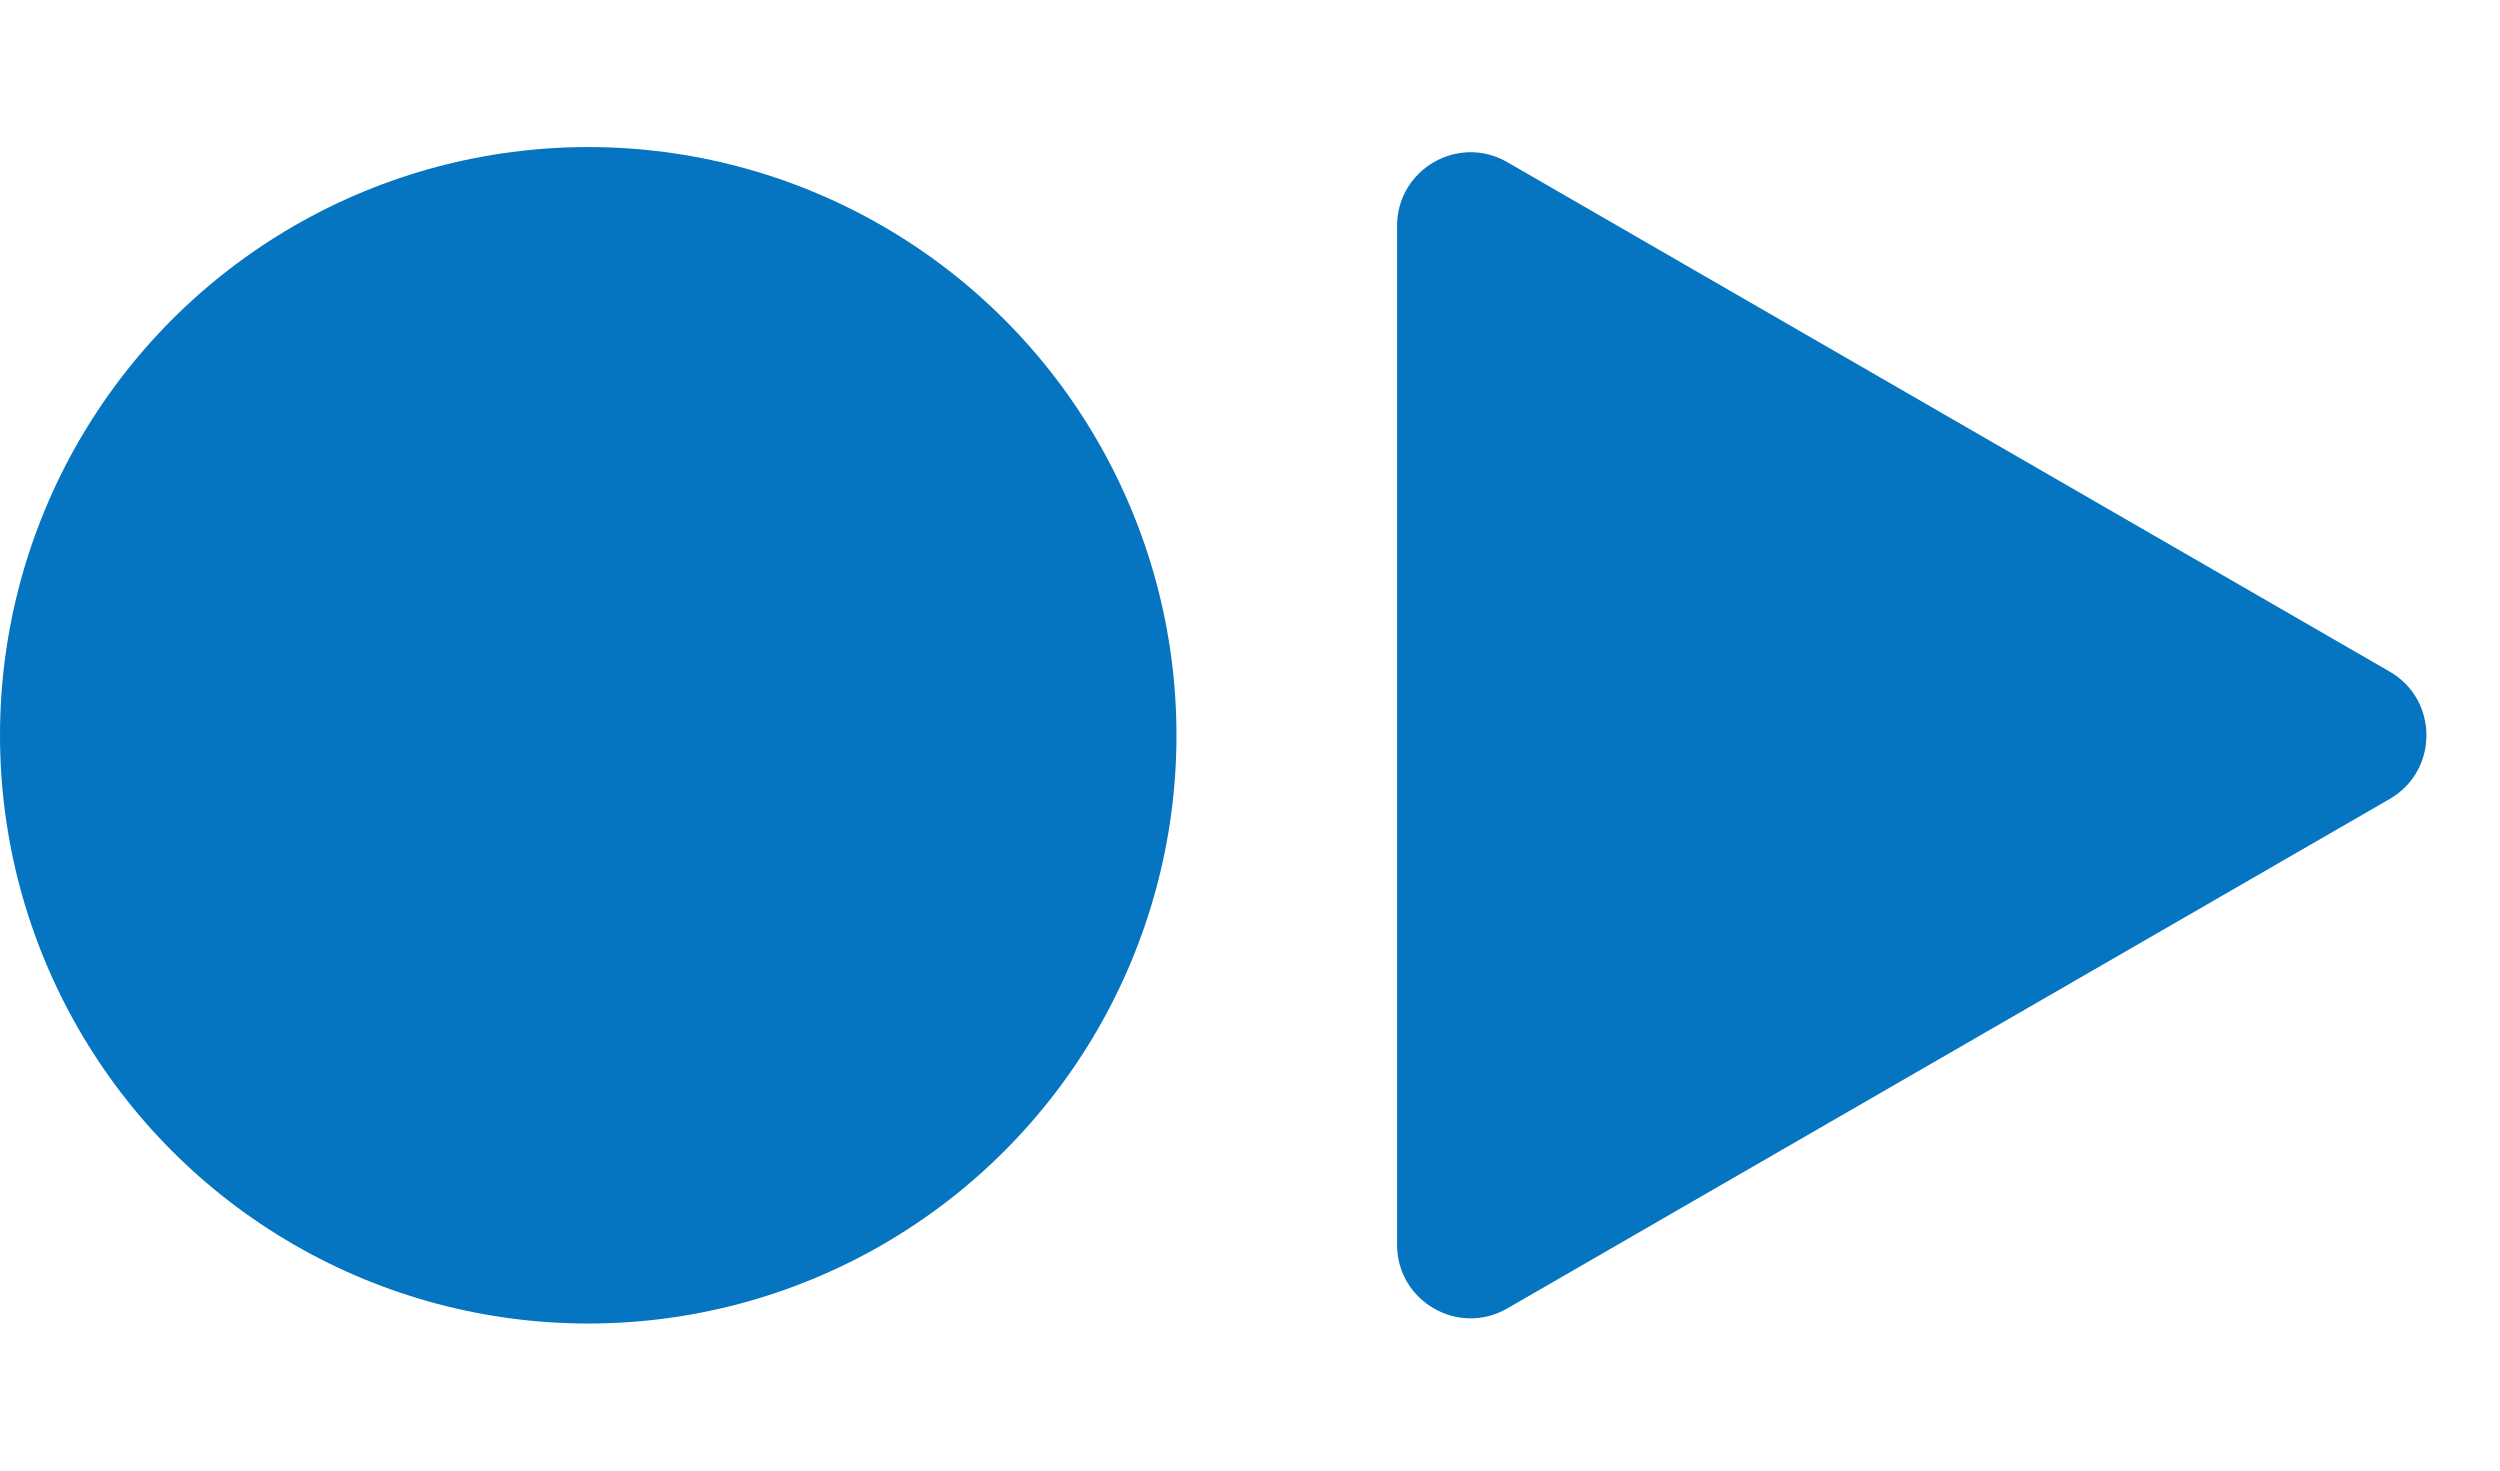 <svg width="17" height="10" viewBox="0 0 17 10" fill="none" xmlns="http://www.w3.org/2000/svg">
<circle cx="4" cy="5" r="4" fill="#0575C1"/>
<path d="M16.25 4.567C16.583 4.759 16.583 5.241 16.25 5.433L10.25 8.897C9.917 9.09 9.5 8.849 9.5 8.464L9.5 1.536C9.5 1.151 9.917 0.91 10.25 1.103L16.25 4.567Z" fill="#0575C1"/>
</svg>
